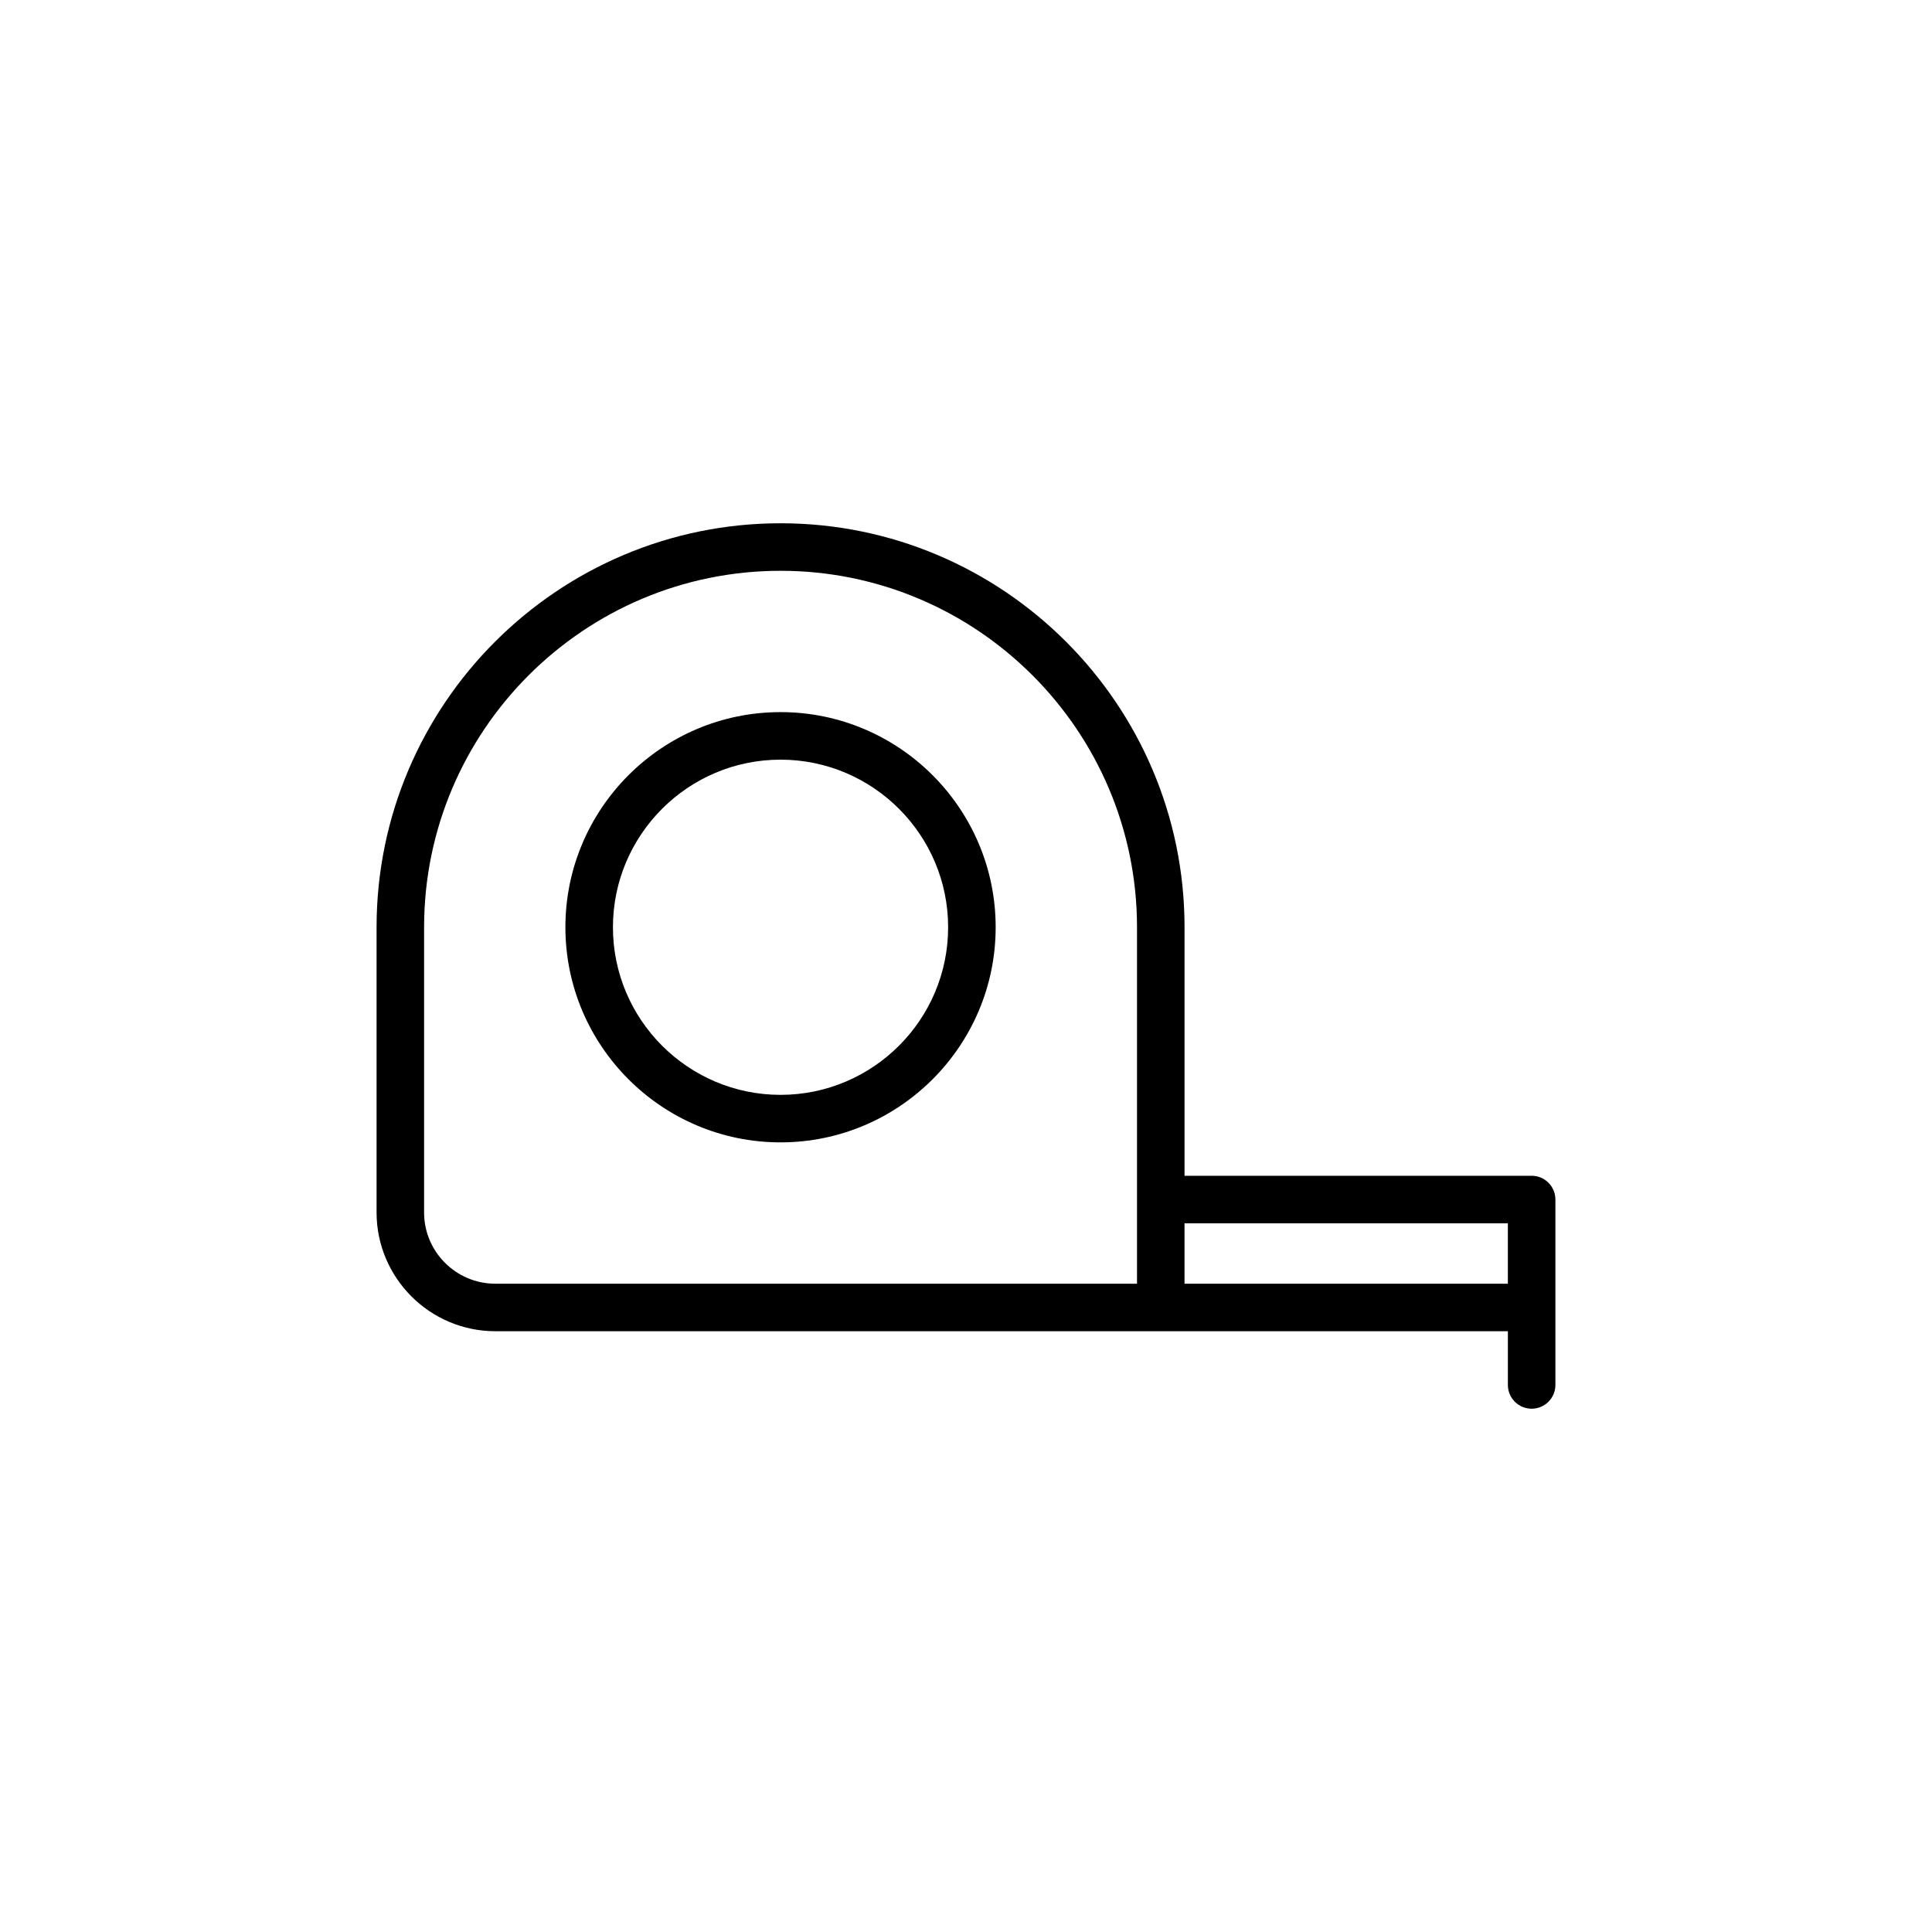 <?xml version="1.0" encoding="UTF-8"?>
<!-- Uploaded to: SVG Repo, www.svgrepo.com, Generator: SVG Repo Mixer Tools -->
<svg fill="#000000" width="800px" height="800px" version="1.1" viewBox="144 144 512 512" xmlns="http://www.w3.org/2000/svg">
 <path d="m549.9 455.59h-91.984v-65.859c0-59.031-48.027-107.06-107.06-107.06s-107.06 48.027-107.06 107.06v75.57c0 17.359 14.125 31.488 31.488 31.488h268.32v14.238c0 3.477 2.82 6.297 6.297 6.297 3.477 0 6.297-2.82 6.297-6.297v-49.141c0-3.477-2.82-6.297-6.297-6.297zm-293.51 9.711v-75.57c0-52.09 42.375-94.465 94.465-94.465s94.465 42.375 94.465 94.465v94.465h-170.04c-10.422 0-18.895-8.473-18.895-18.895zm201.52 18.895v-16.012h85.688v16.012zm-107.06-151.48c-31.438 0-57.012 25.578-57.012 57.012 0 31.434 25.578 57.012 57.012 57.012 31.434 0 57.012-25.578 57.012-57.012 0-31.434-25.574-57.012-57.012-57.012zm0 101.43c-24.488 0-44.414-19.926-44.414-44.414s19.926-44.414 44.414-44.414 44.414 19.926 44.414 44.414c0.004 24.488-19.922 44.414-44.414 44.414z"/>
</svg>
